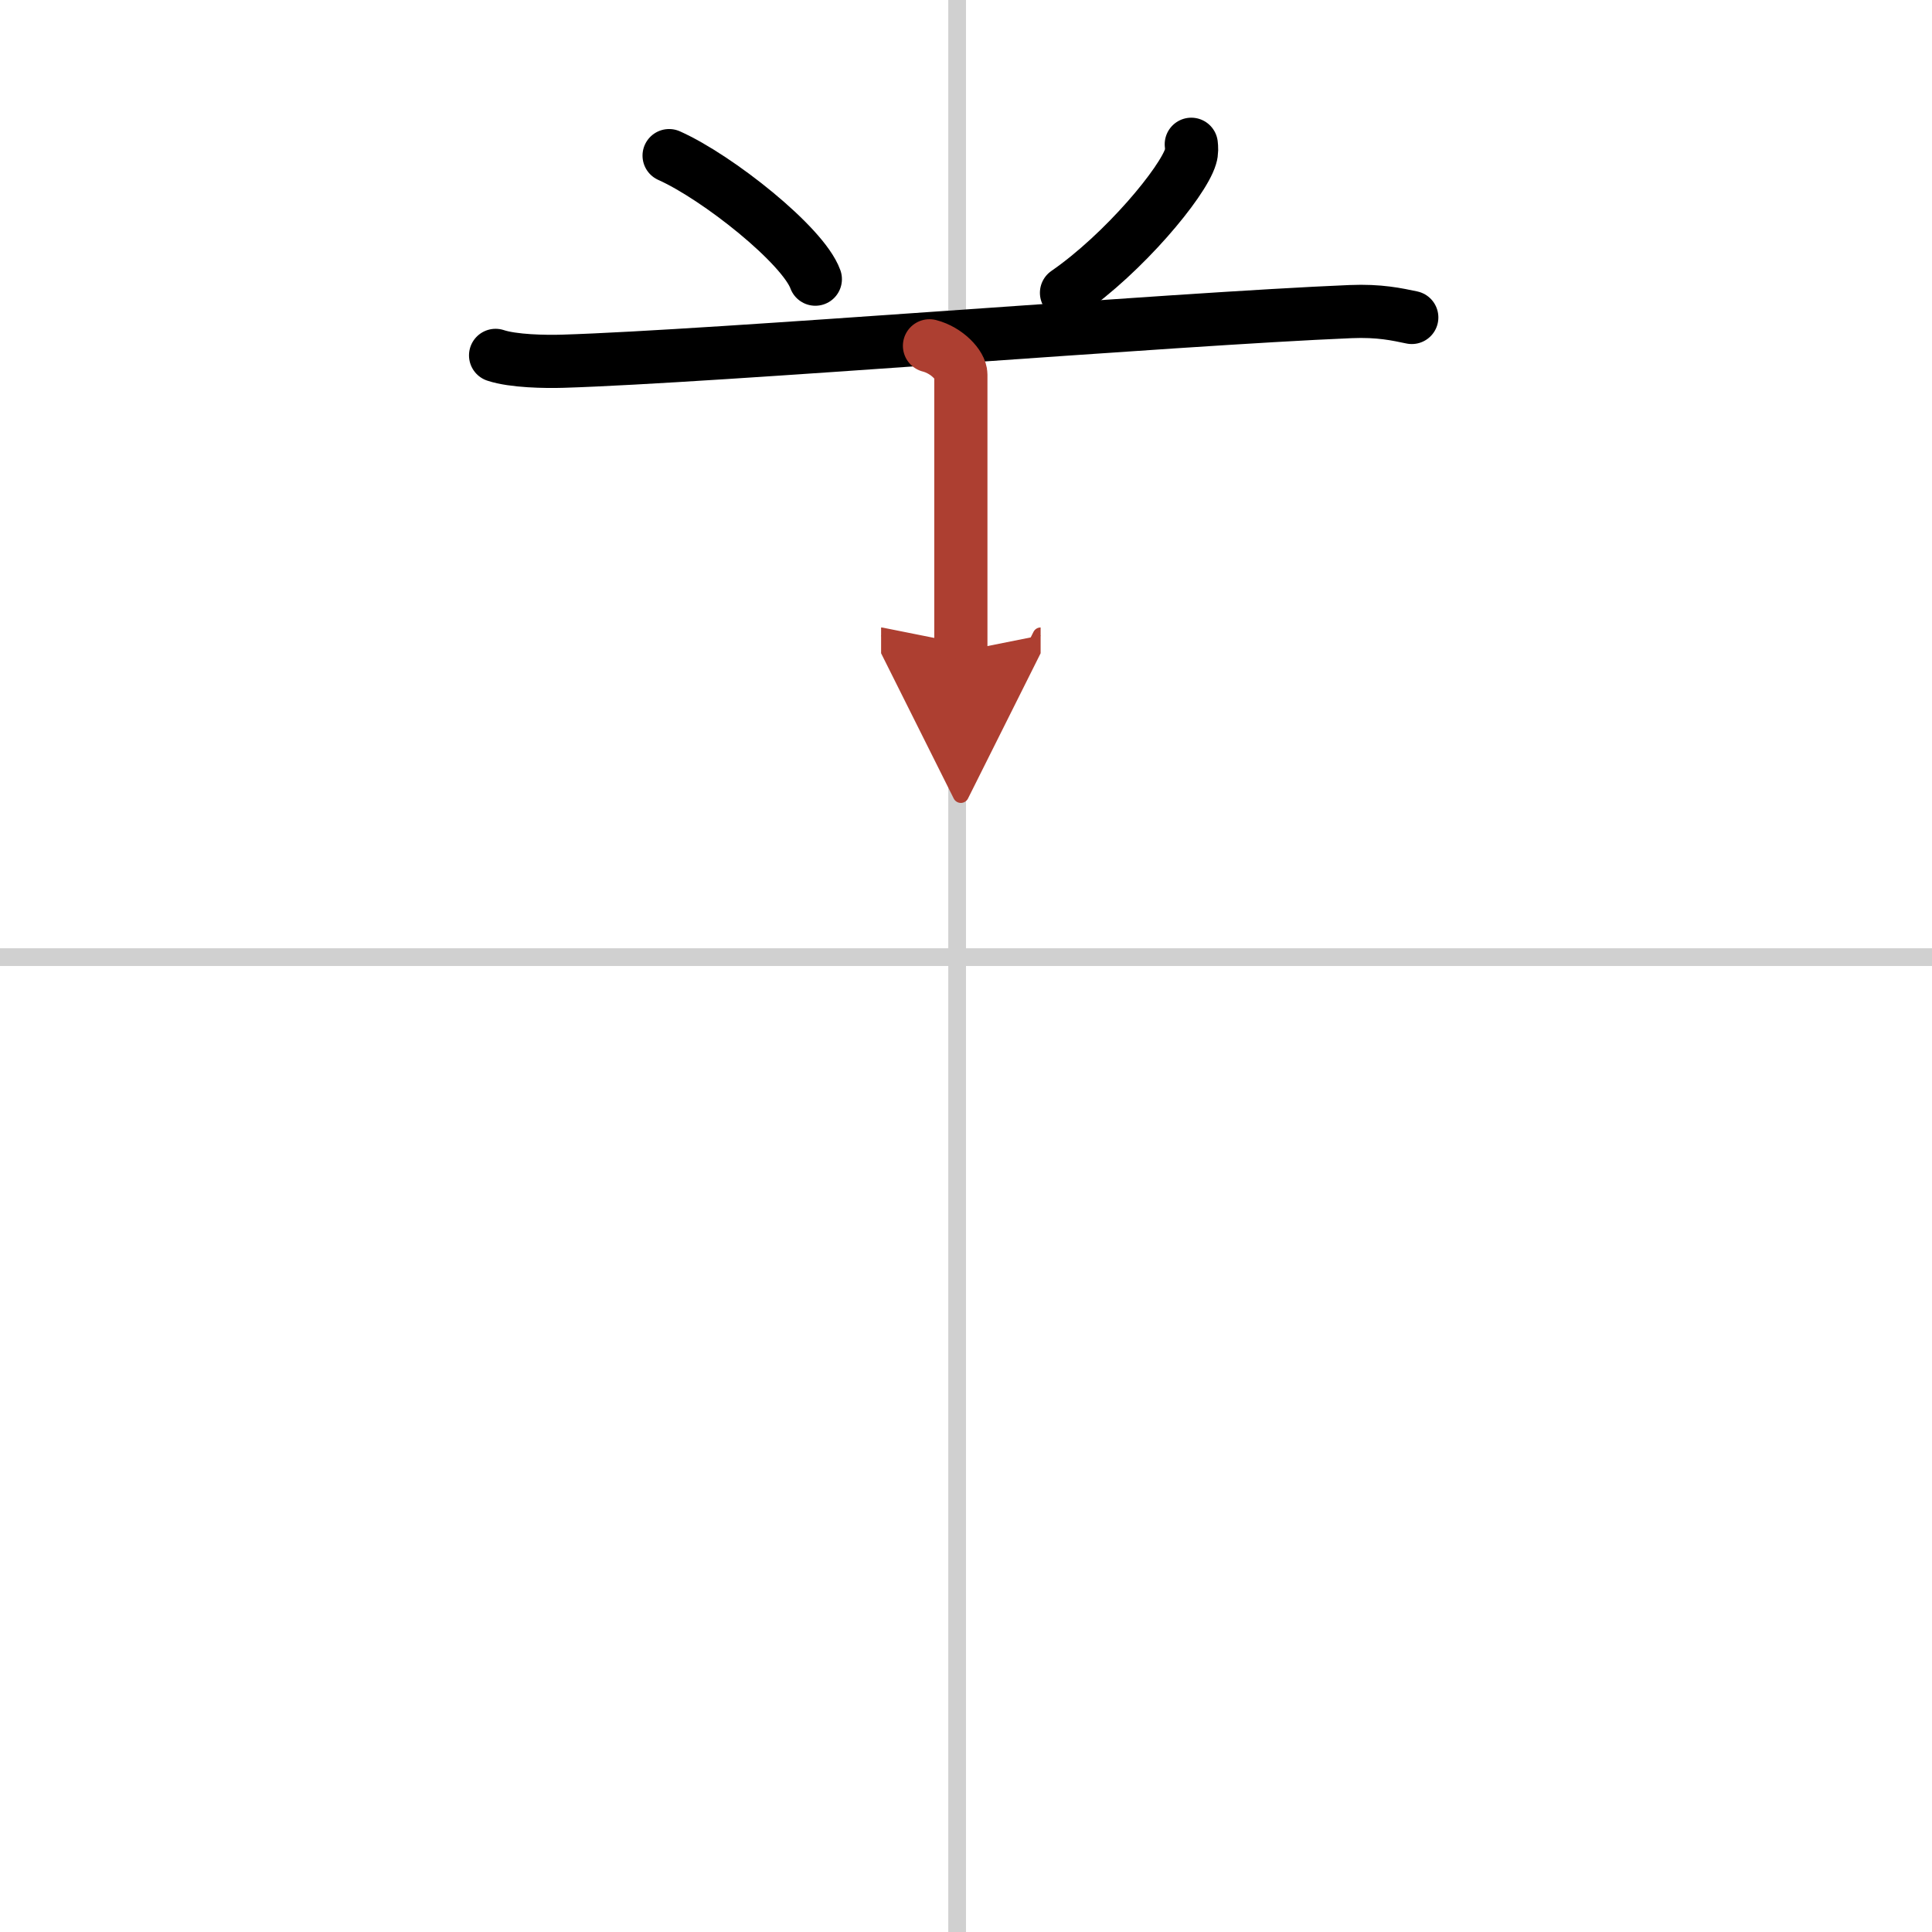 <svg width="400" height="400" viewBox="0 0 109 109" xmlns="http://www.w3.org/2000/svg"><defs><marker id="a" markerWidth="4" orient="auto" refX="1" refY="5" viewBox="0 0 10 10"><polyline points="0 0 10 5 0 10 1 5" fill="#ad3f31" stroke="#ad3f31"/></marker></defs><g fill="none" stroke="#000" stroke-linecap="round" stroke-linejoin="round" stroke-width="3"><rect width="100%" height="100%" fill="#fff" stroke="#fff"/><line x1="54" x2="54" y2="109" stroke="#d0d0d0" stroke-width="1"/><line x2="109" y1="54" y2="54" stroke="#d0d0d0" stroke-width="1"/><path d="m37.75 8.78c2.75 1.23 7.56 5.06 8.25 6.97"/><path d="m67.21 8.14c0.02 0.17 0.04 0.44-0.04 0.69-0.43 1.45-3.77 5.46-7 7.69"/><path d="m27.96 20.05c0.99 0.33 2.8 0.36 3.79 0.33 8.51-0.26 34.51-2.39 44.44-2.8 1.65-0.07 2.64 0.16 3.46 0.33"/><path d="m52.44 19.51c0.98 0.25 1.77 1.1 1.77 1.62v15.62" marker-end="url(#a)" stroke="#ad3f31"/></g></svg>
